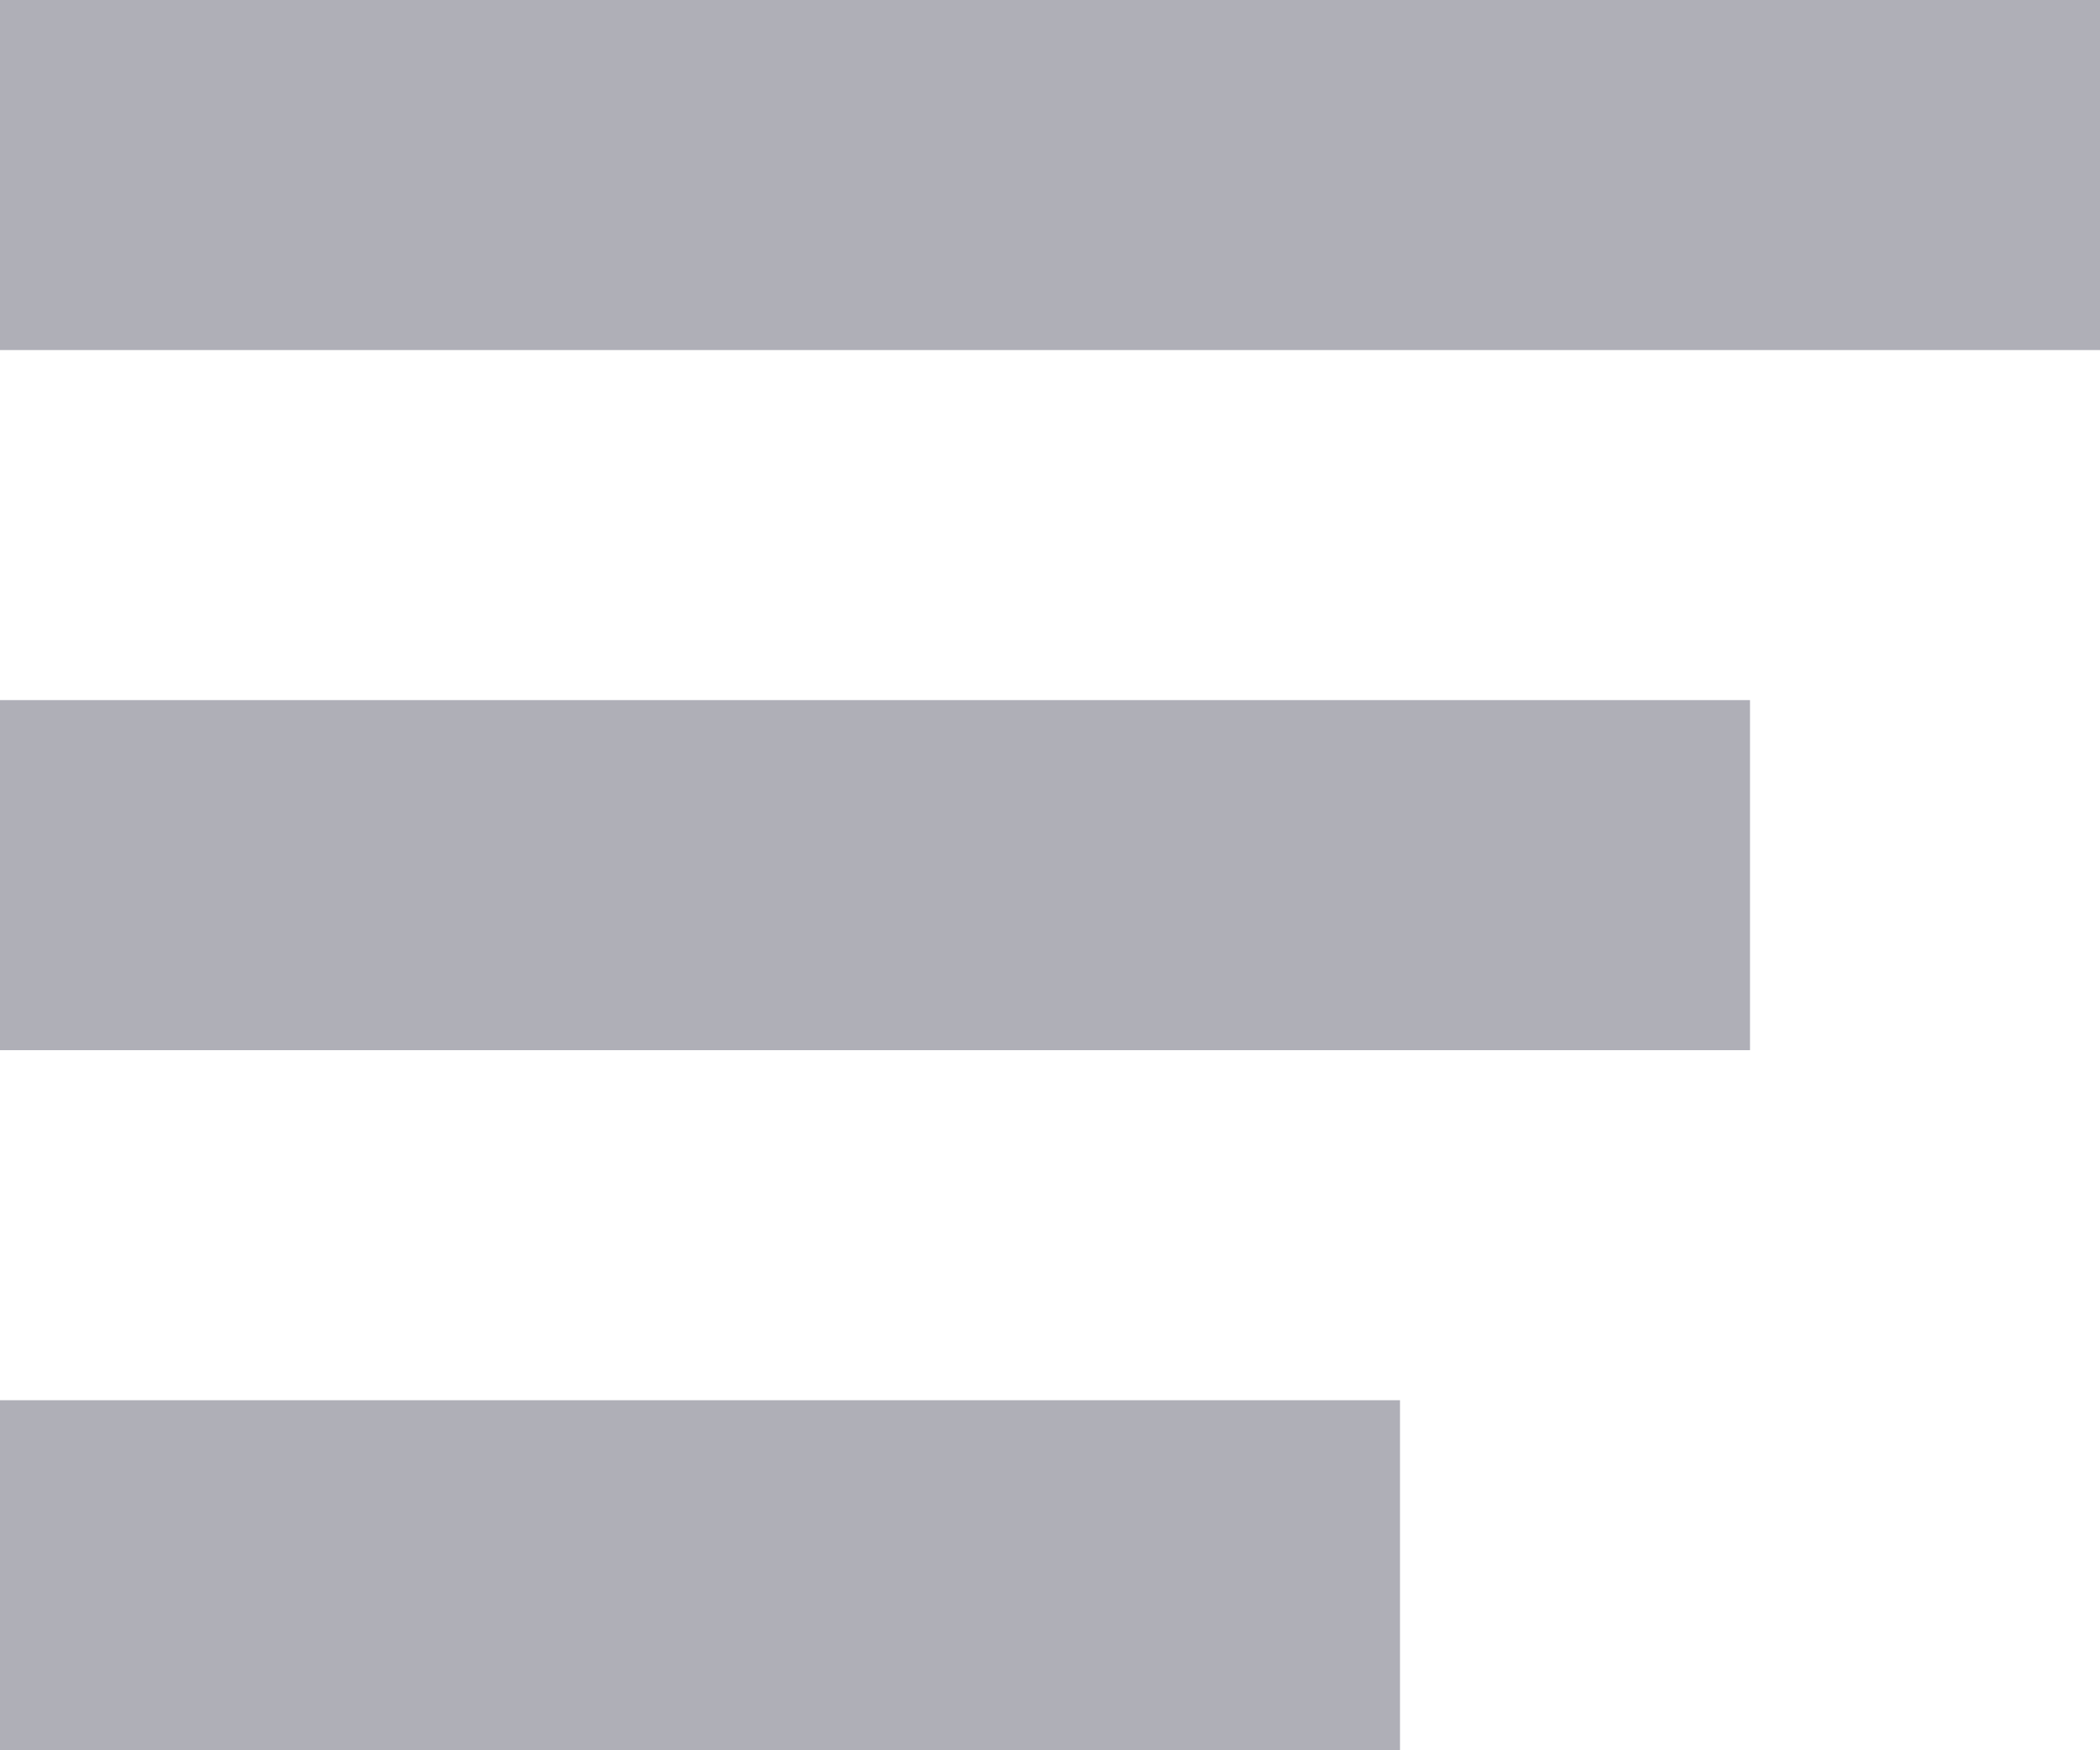 <svg xmlns="http://www.w3.org/2000/svg" width="12" height="10" viewBox="0 0 12 10">
  <defs>
    <style>
      .cls-1 {
        fill: #afafb7;
        fill-rule: evenodd;
      }
    </style>
  </defs>
  <path id="icon-filter.svg" class="cls-1" d="M984,1566h-8v-2h8v2Zm2-4H976v-2h10v2Zm2-4H976v-2h12v2Z" transform="translate(-976 -1556)"/>
</svg>
